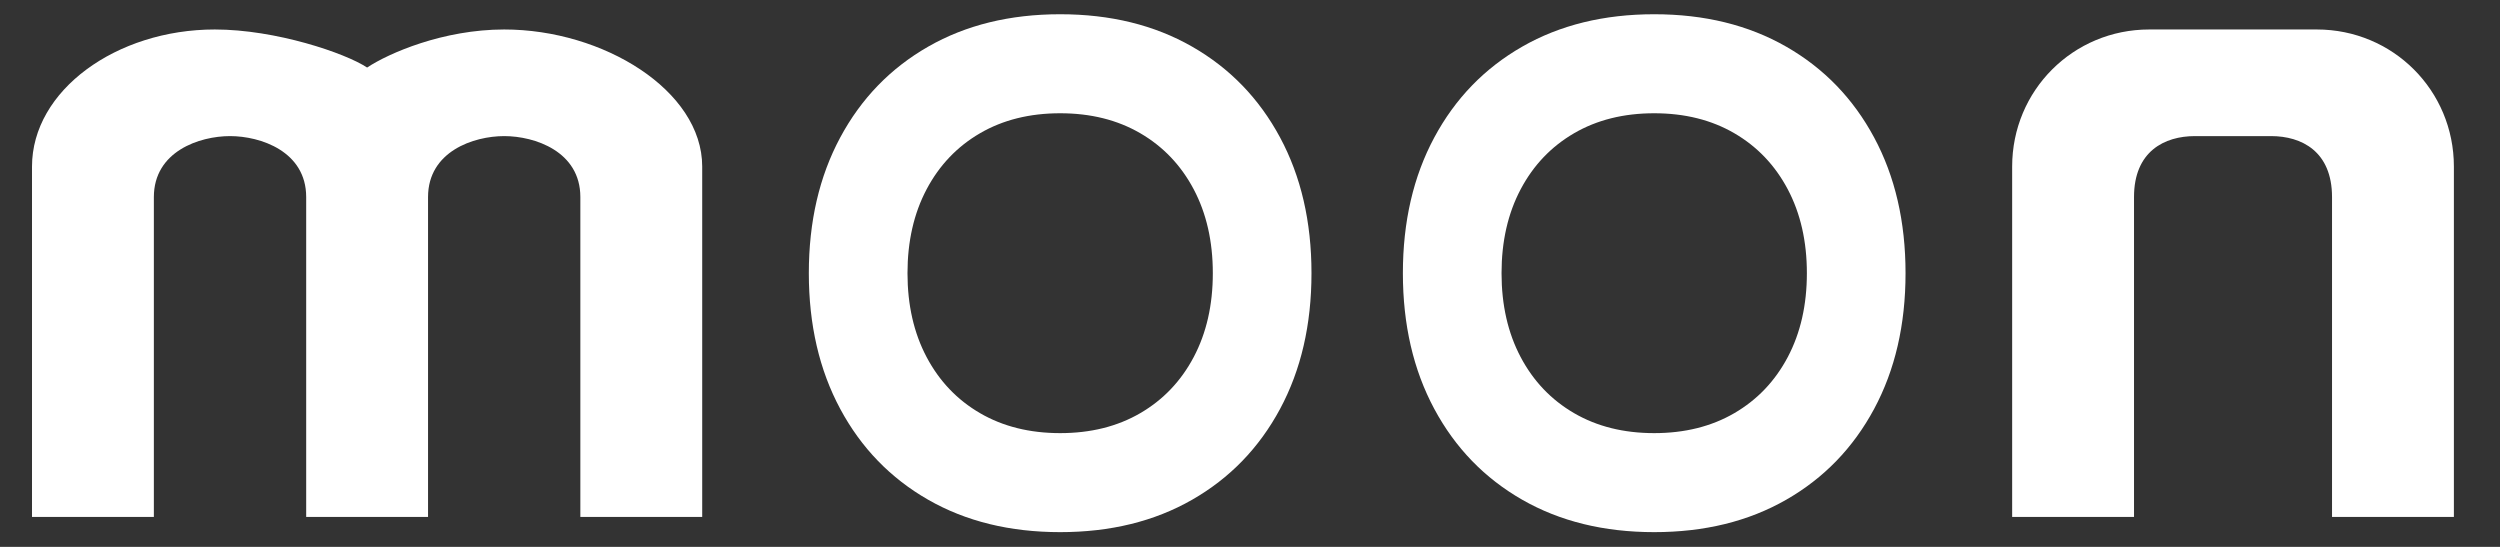 <?xml version="1.0" standalone="no"?>
<!DOCTYPE svg PUBLIC "-//W3C//DTD SVG 20010904//EN" "http://www.w3.org/TR/2001/REC-SVG-20010904/DTD/svg10.dtd">
<svg version="1.0" xmlns="http://www.w3.org/2000/svg" width="256pt" height="56pt" viewBox="0 0 256 56" preserveAspectRatio="xMidYMid meet">

<rect x="0" y="0" width="256" height="56" fill="#333333" stroke="none"/>

<style>
    path {
        fill: white;
    }
    @media (prefers-color-scheme: dark) {
        path { fill: white; }
    }
</style>

<g stroke="none">
<path d="M206.045 52.931V17.057C206.045 9.258 212.284 3.019 220.083 3.019L237.24 3.019C245.039 3.019 251.278 9.258 251.278 17.057V52.931H238.8V20.183C238.8 15.497 235.68 13.937 232.561 13.937L224.762 13.937C221.642 13.937 218.523 15.497 218.523 20.176V52.931H206.045Z"/>
<path fill-rule="evenodd" clip-rule="evenodd" d="M155.88 51.176C159.74 53.386 164.244 54.491 169.391 54.491C174.538 54.491 179.042 53.386 182.902 51.176C186.763 48.967 189.765 45.866 191.91 41.874C194.055 37.883 195.127 33.25 195.127 27.975C195.127 22.7 194.055 18.067 191.91 14.076C189.765 10.084 186.763 6.983 182.902 4.774C179.042 2.564 174.538 1.459 169.391 1.459C164.244 1.459 159.74 2.564 155.88 4.774C152.019 6.983 149.017 10.084 146.872 14.076C144.728 18.067 143.655 22.7 143.655 27.975C143.655 33.25 144.728 37.883 146.872 41.874C149.017 45.866 152.019 48.967 155.88 51.176ZM161.184 42.305C163.529 43.67 166.264 44.352 169.391 44.352C172.518 44.352 175.253 43.67 177.598 42.305C179.943 40.941 181.767 39.025 183.07 36.56C184.373 34.094 185.024 31.233 185.024 27.975C185.024 24.717 184.373 21.856 183.07 19.39C181.767 16.925 179.943 15.01 177.598 13.645C175.253 12.28 172.518 11.598 169.391 11.598C166.264 11.598 163.529 12.28 161.184 13.645C158.839 15.01 157.015 16.925 155.712 19.39C154.41 21.856 153.758 24.717 153.758 27.975C153.758 31.233 154.41 34.094 155.712 36.56C157.015 39.025 158.839 40.941 161.184 42.305Z" />
<path fill-rule="evenodd" clip-rule="evenodd" d="M95.049 51.176C98.909 53.386 103.413 54.491 108.56 54.491C113.707 54.491 118.211 53.386 122.071 51.176C125.932 48.967 128.934 45.866 131.079 41.874C133.224 37.883 134.296 33.25 134.296 27.975C134.296 22.7 133.224 18.067 131.079 14.076C128.934 10.084 125.932 6.983 122.071 4.774C118.211 2.564 113.707 1.459 108.56 1.459C103.413 1.459 98.909 2.564 95.049 4.774C91.188 6.983 88.186 10.084 86.041 14.076C83.897 18.067 82.824 22.7 82.824 27.975C82.824 33.25 83.897 37.883 86.041 41.874C88.186 45.866 91.188 48.967 95.049 51.176ZM100.353 42.305C102.698 43.67 105.433 44.352 108.56 44.352C111.687 44.352 114.422 43.67 116.767 42.305C119.112 40.941 120.936 39.025 122.239 36.56C123.542 34.094 124.193 31.233 124.193 27.975C124.193 24.717 123.542 21.856 122.239 19.39C120.936 16.925 119.112 15.01 116.767 13.645C114.422 12.28 111.687 11.598 108.56 11.598C105.433 11.598 102.698 12.28 100.353 13.645C98.008 15.01 96.184 16.925 94.881 19.39C93.579 21.856 92.927 24.717 92.927 27.975C92.927 31.233 93.579 34.094 94.881 36.56C96.184 39.025 98.008 40.941 100.353 42.305Z" />
<path d="M43.831 20.183V52.931H31.353V20.176C31.353 15.497 26.674 13.937 23.554 13.937C20.434 13.937 15.755 15.497 15.755 20.183V52.931H3.277V17.057C3.277 9.258 11.916 3.019 21.994 3.019C28.233 3.019 35.366 5.438 37.592 6.917C39.817 5.438 45.391 3.019 51.63 3.019C61.768 3.019 71.906 9.258 71.906 17.057V52.931H59.428V20.176C59.428 15.497 54.749 13.937 51.63 13.937C48.51 13.937 43.831 15.497 43.831 20.183Z" />
</g>
</svg>
